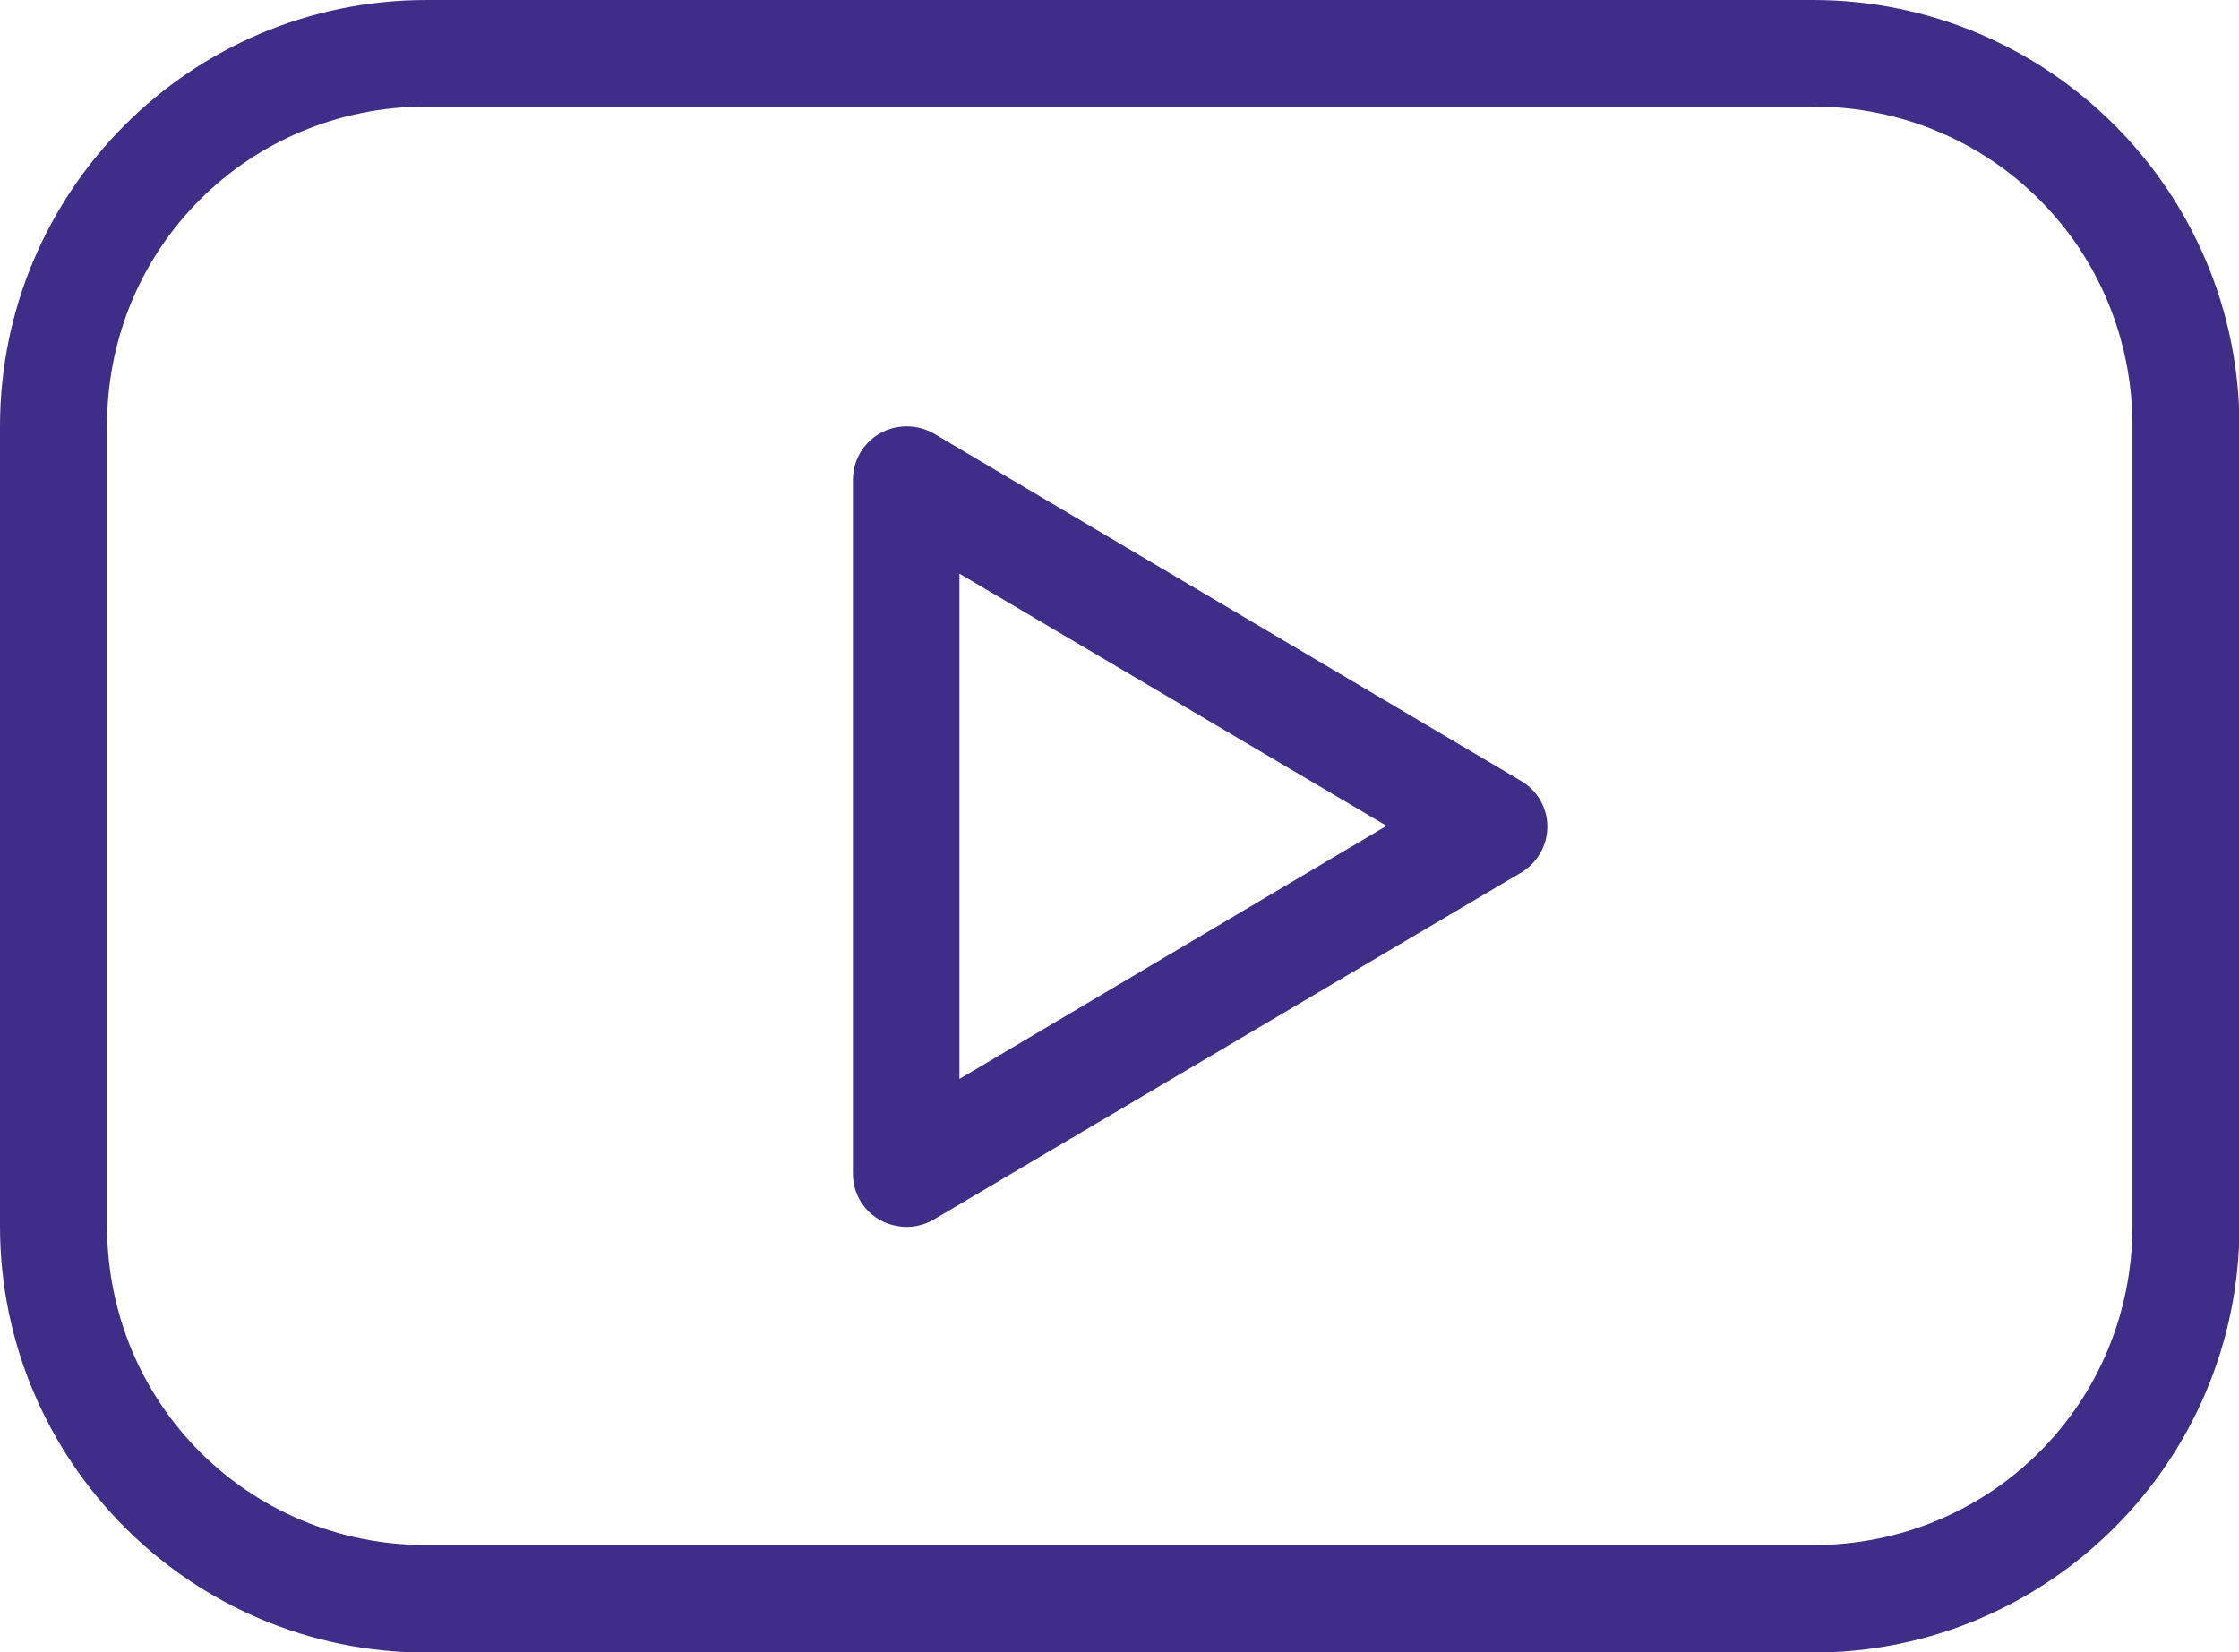 <?xml version="1.0" encoding="utf-8"?>
<!-- Generator: Adobe Illustrator 27.3.1, SVG Export Plug-In . SVG Version: 6.00 Build 0)  -->
<svg version="1.1" id="Layer_1" xmlns="http://www.w3.org/2000/svg" xmlns:xlink="http://www.w3.org/1999/xlink" x="0px" y="0px"
	 width="47.49px" height="35.05px" viewBox="0 0 47.49 35.05" style="enable-background:new 0 0 47.49 35.05;" xml:space="preserve"
	>
<style type="text/css">
	.st0{fill:#3F2E88;}
</style>
<g>
	<g>
		<path class="st0" d="M9.05,0C4.05,0,0,4.05,0,9.05v16.96c0,4.99,4.05,9.05,9.05,9.05h29.4c4.99,0,9.05-4.05,9.05-9.05V9.05
			c0-4.99-4.05-9.05-9.05-9.05L9.05,0z M9.05,2.26h29.4c3.78,0,6.78,3.01,6.78,6.78v16.96c0,3.78-3.01,6.78-6.78,6.78H9.05
			c-3.78,0-6.78-3.01-6.78-6.78V9.05C2.26,5.27,5.27,2.26,9.05,2.26z M19.13,9.05c-0.59,0.05-1.04,0.54-1.04,1.13v14.7v0
			c-0.01,0.56,0.39,1.04,0.94,1.13c0.27,0.05,0.54,0,0.78-0.14l12.44-7.35c0.35-0.2,0.57-0.58,0.57-0.98c0-0.41-0.22-0.78-0.57-0.98
			L19.81,9.2v0C19.6,9.08,19.37,9.03,19.13,9.05L19.13,9.05z M20.35,12.17l9.06,5.35l-9.06,5.37V12.17z"/>
	</g>
</g>
</svg>
